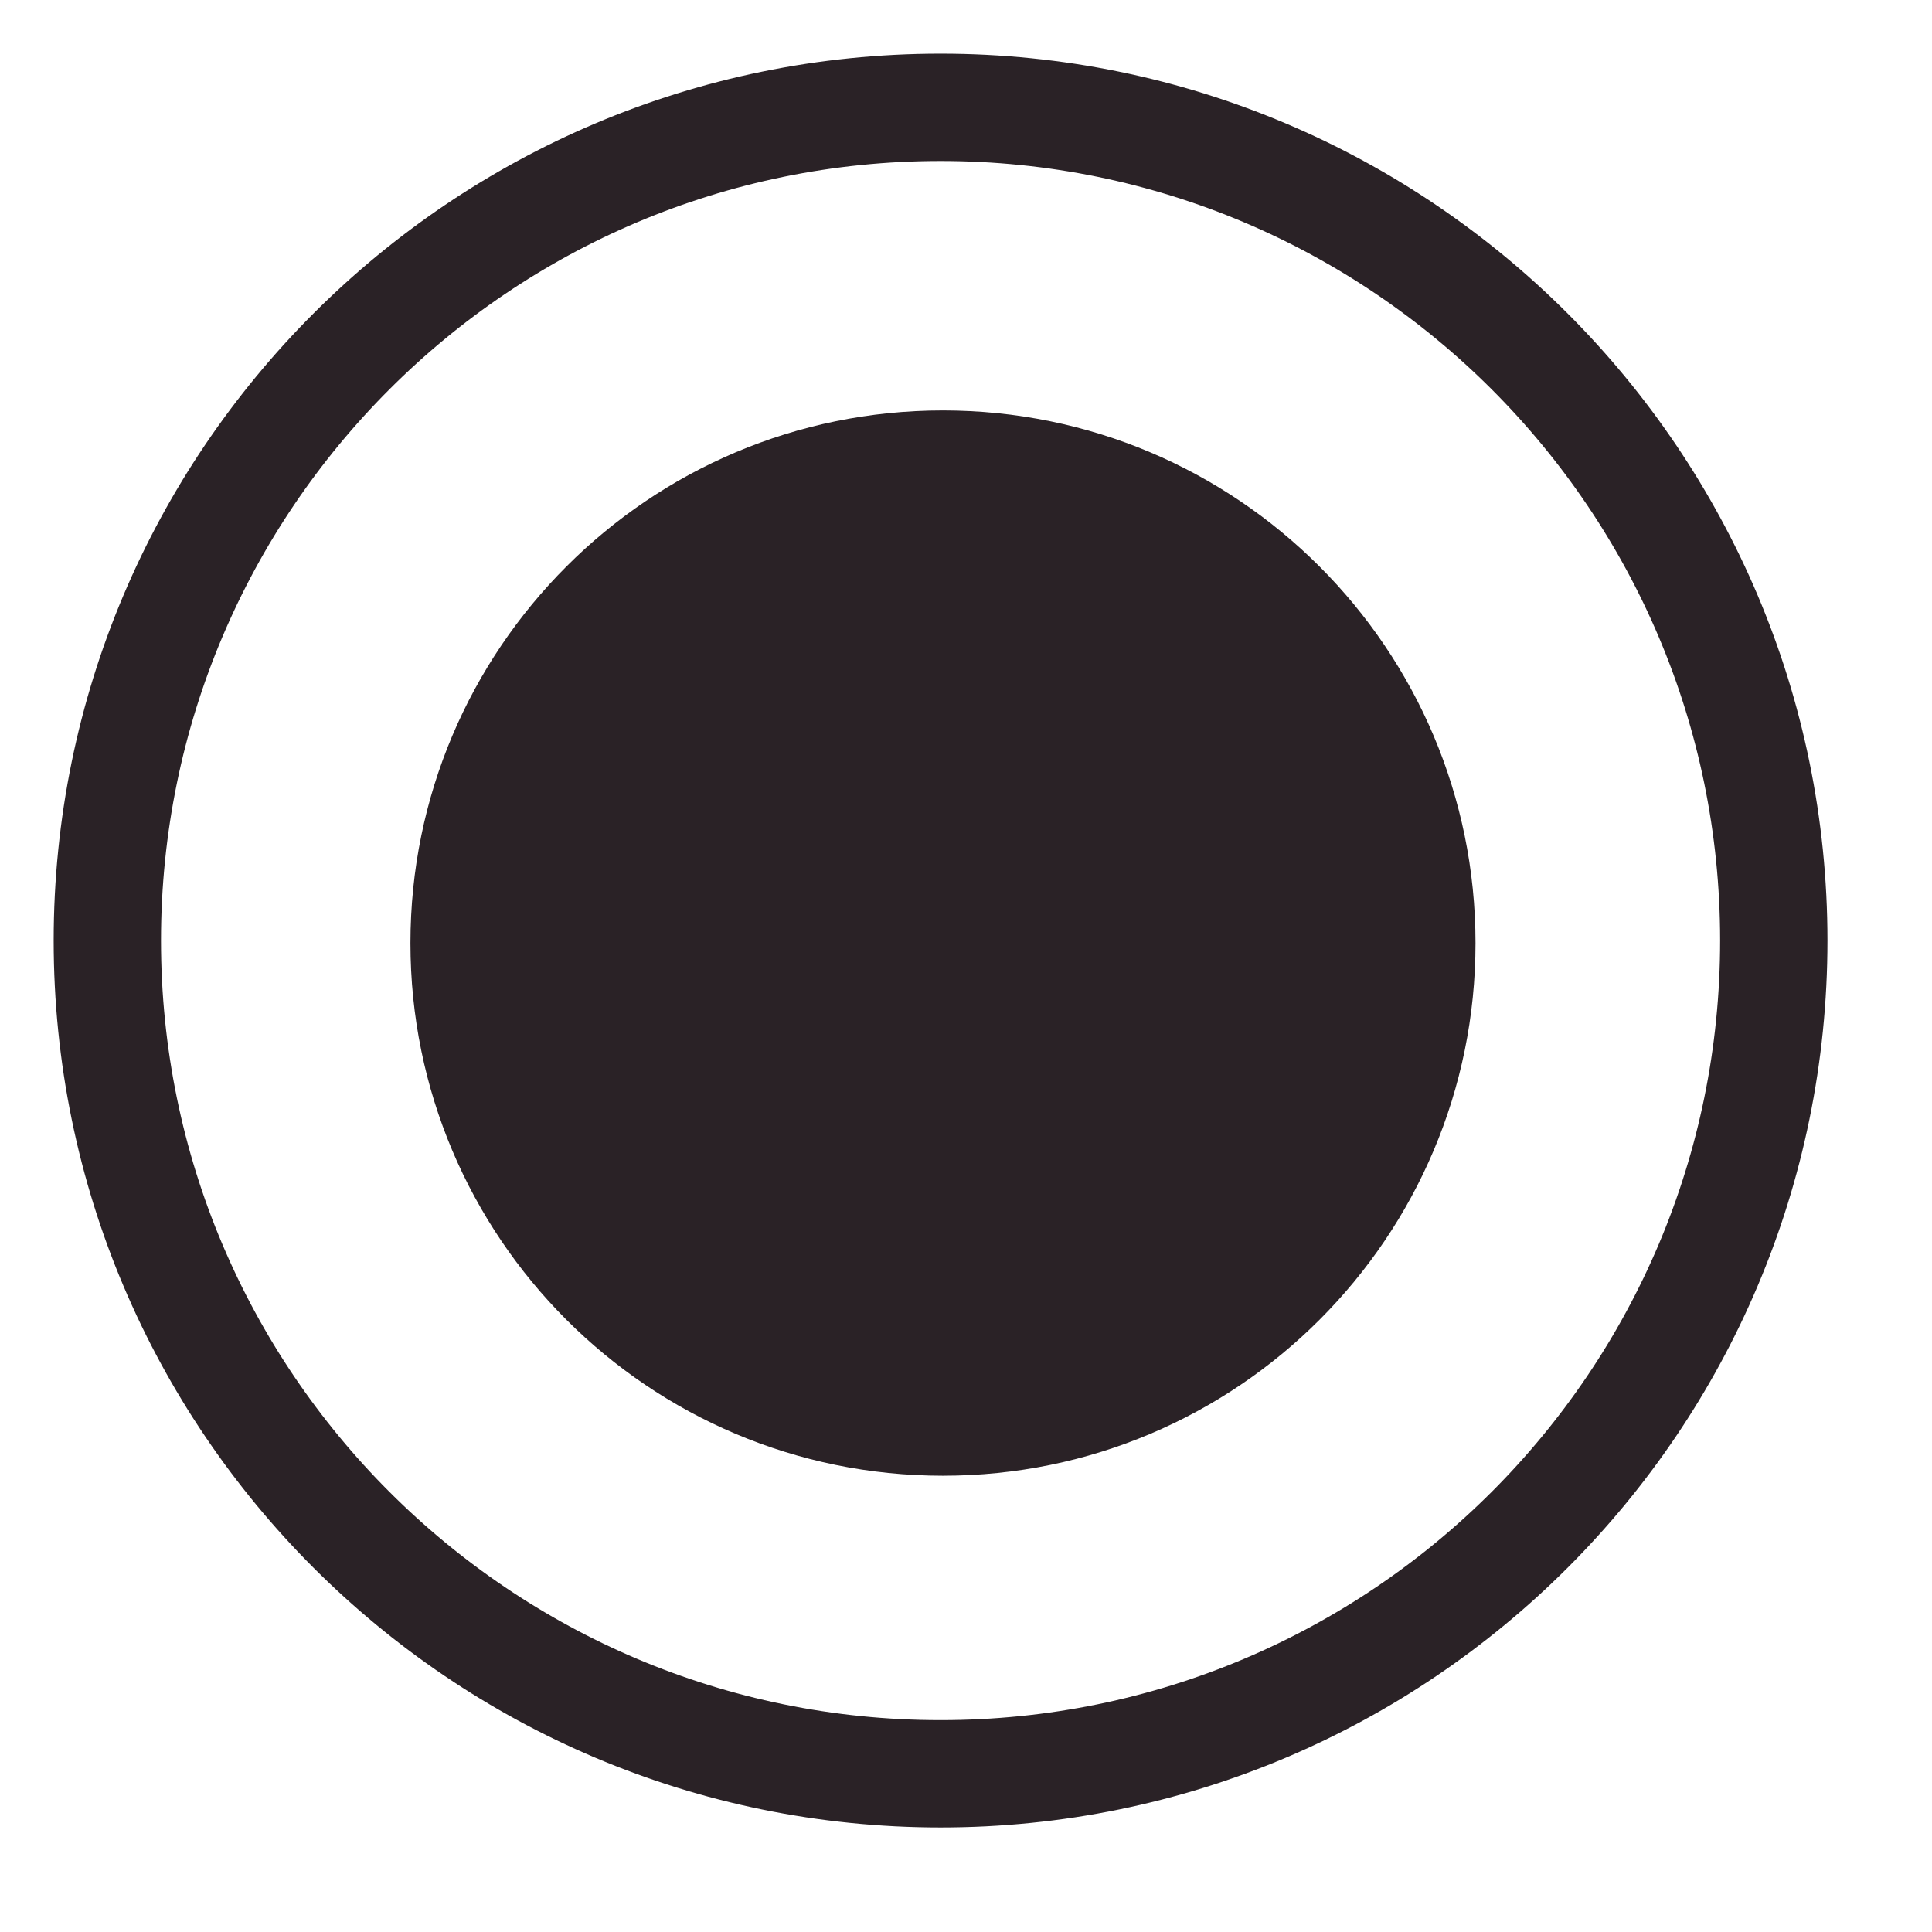<?xml version="1.0" encoding="UTF-8"?>
<svg width="18px" height="18px" viewBox="0 0 18 18" version="1.1" xmlns="http://www.w3.org/2000/svg" xmlns:xlink="http://www.w3.org/1999/xlink">
    <!-- Generator: Sketch 53.2 (72643) - https://sketchapp.com -->
    <title>Group</title>
    <desc>Created with Sketch.</desc>
    <g id="DESKTOP" stroke="none" stroke-width="1" fill="none" fill-rule="evenodd">
        <g id="DESKTOP_ABOUT_OUR_COFFEE" transform="translate(-516, -1935)">
            <g id="Group-6" transform="translate(170, 1613)">
                <g id="Group-2" transform="translate(347, 323)">
                    <g id="Group" transform="translate(-0, 0)">
                        <path d="M7.763,15.526 C12.049,15.526 15.526,12.051 15.526,7.763 C15.526,3.477 12.049,1.0658141e-14 7.763,1.0658141e-14 C3.477,1.0658141e-14 -1.23989707e-12,3.477 -1.23989707e-12,7.763 C-1.23989707e-12,12.051 3.477,15.526 7.763,15.526 Z" id="Stroke-1" stroke="#2A2226"></path>
                        <path d="M7.785,12.749 C10.526,12.749 12.747,10.528 12.747,7.787 C12.747,5.047 10.526,2.824 7.785,2.824 C5.045,2.824 2.824,5.047 2.824,7.787 C2.824,10.528 5.045,12.749 7.785,12.749" id="Fill-3" fill="#2A2226"></path>
                    </g>
                </g>
            </g>
        </g>
    </g>
</svg>